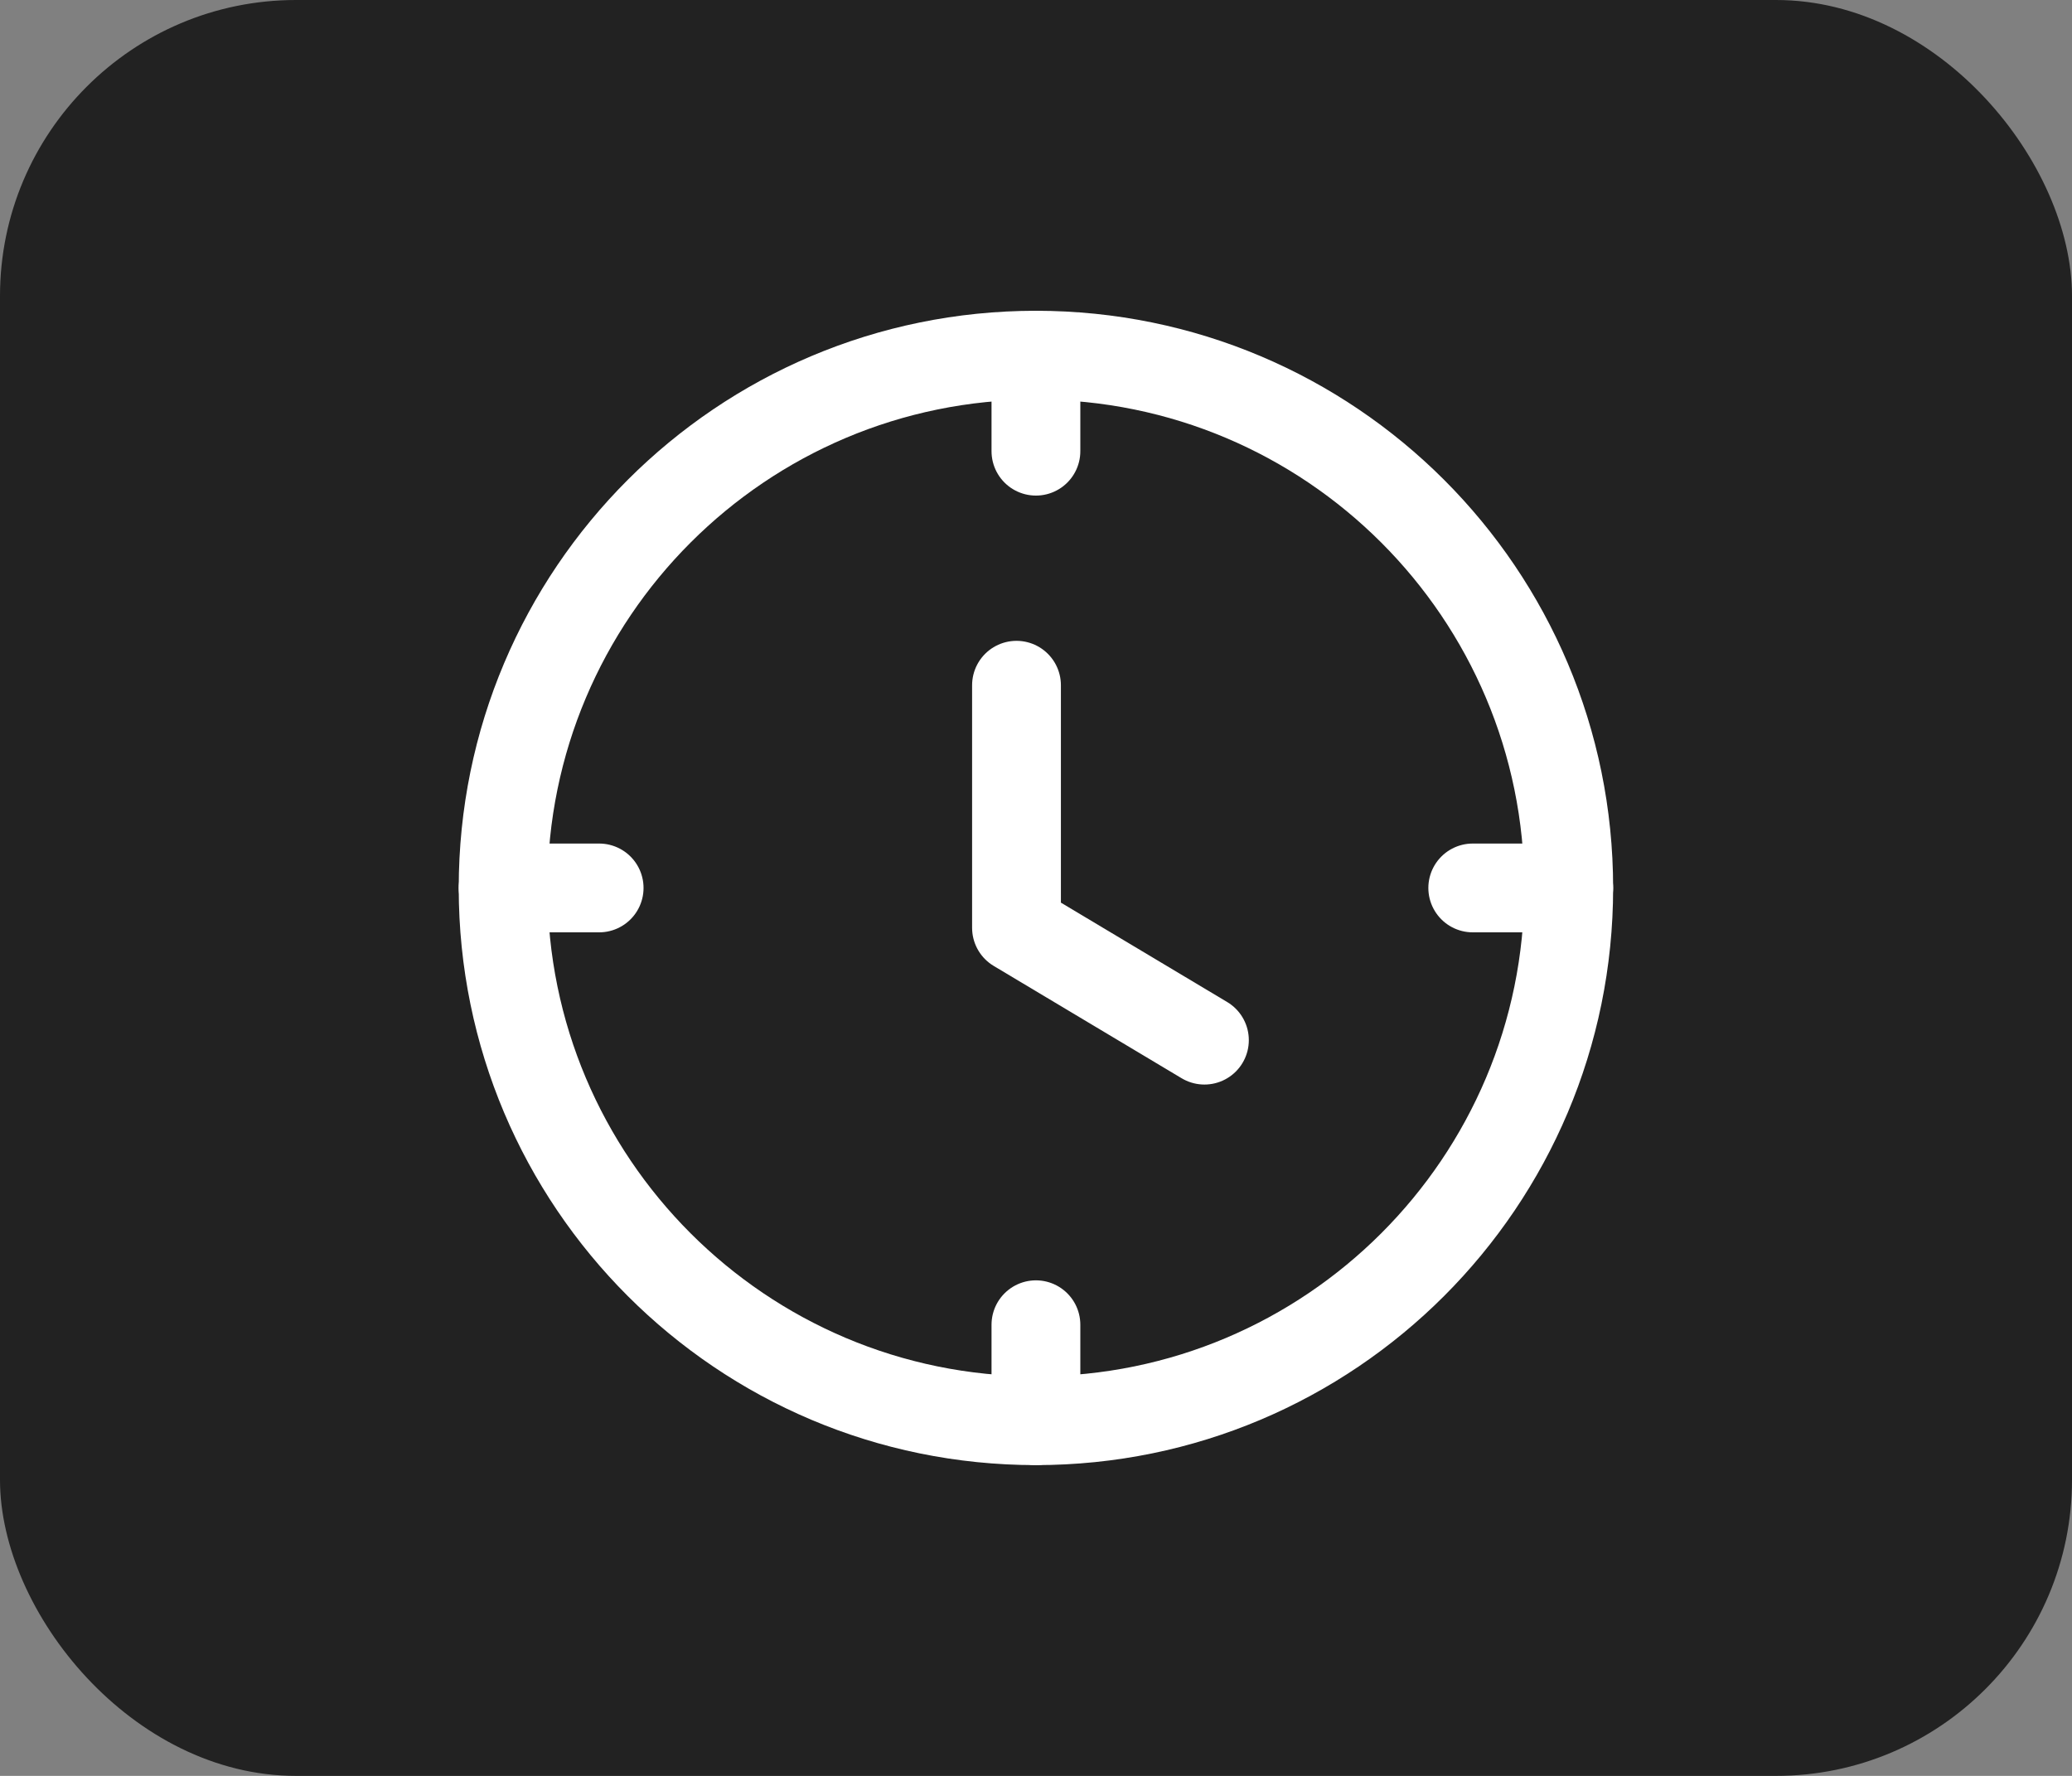 <?xml version="1.0" encoding="UTF-8"?>
<svg xmlns="http://www.w3.org/2000/svg" width="56" height="48" viewBox="0 0 56 48" fill="none">
  <rect x="0" y="0" width="56" height="48" fill="#808080" stroke="none"/>
  <rect width="56" height="48" rx="8" fill="#222222"></rect>
  <path d="M27.998 38.4C35.951 38.4 42.398 31.952 42.398 24C42.398 16.046 35.951 9.6 27.998 9.6C20.044 9.6 13.598 16.046 13.598 24C13.598 31.952 20.044 38.4 27.998 38.4Z" stroke="white" stroke-width="2.4" stroke-linecap="round" stroke-linejoin="round"></path>
  <path d="M42.398 24H39.804M27.998 38.4V35.806M13.598 24H16.193M27.998 9.6V12.195" stroke="white" stroke-width="2.4" stroke-linecap="round" stroke-linejoin="round"></path>
  <path d="M32.552 28.114L27.473 25.078V18.521" stroke="white" stroke-width="2.4" stroke-linecap="round" stroke-linejoin="round"></path>
</svg>

